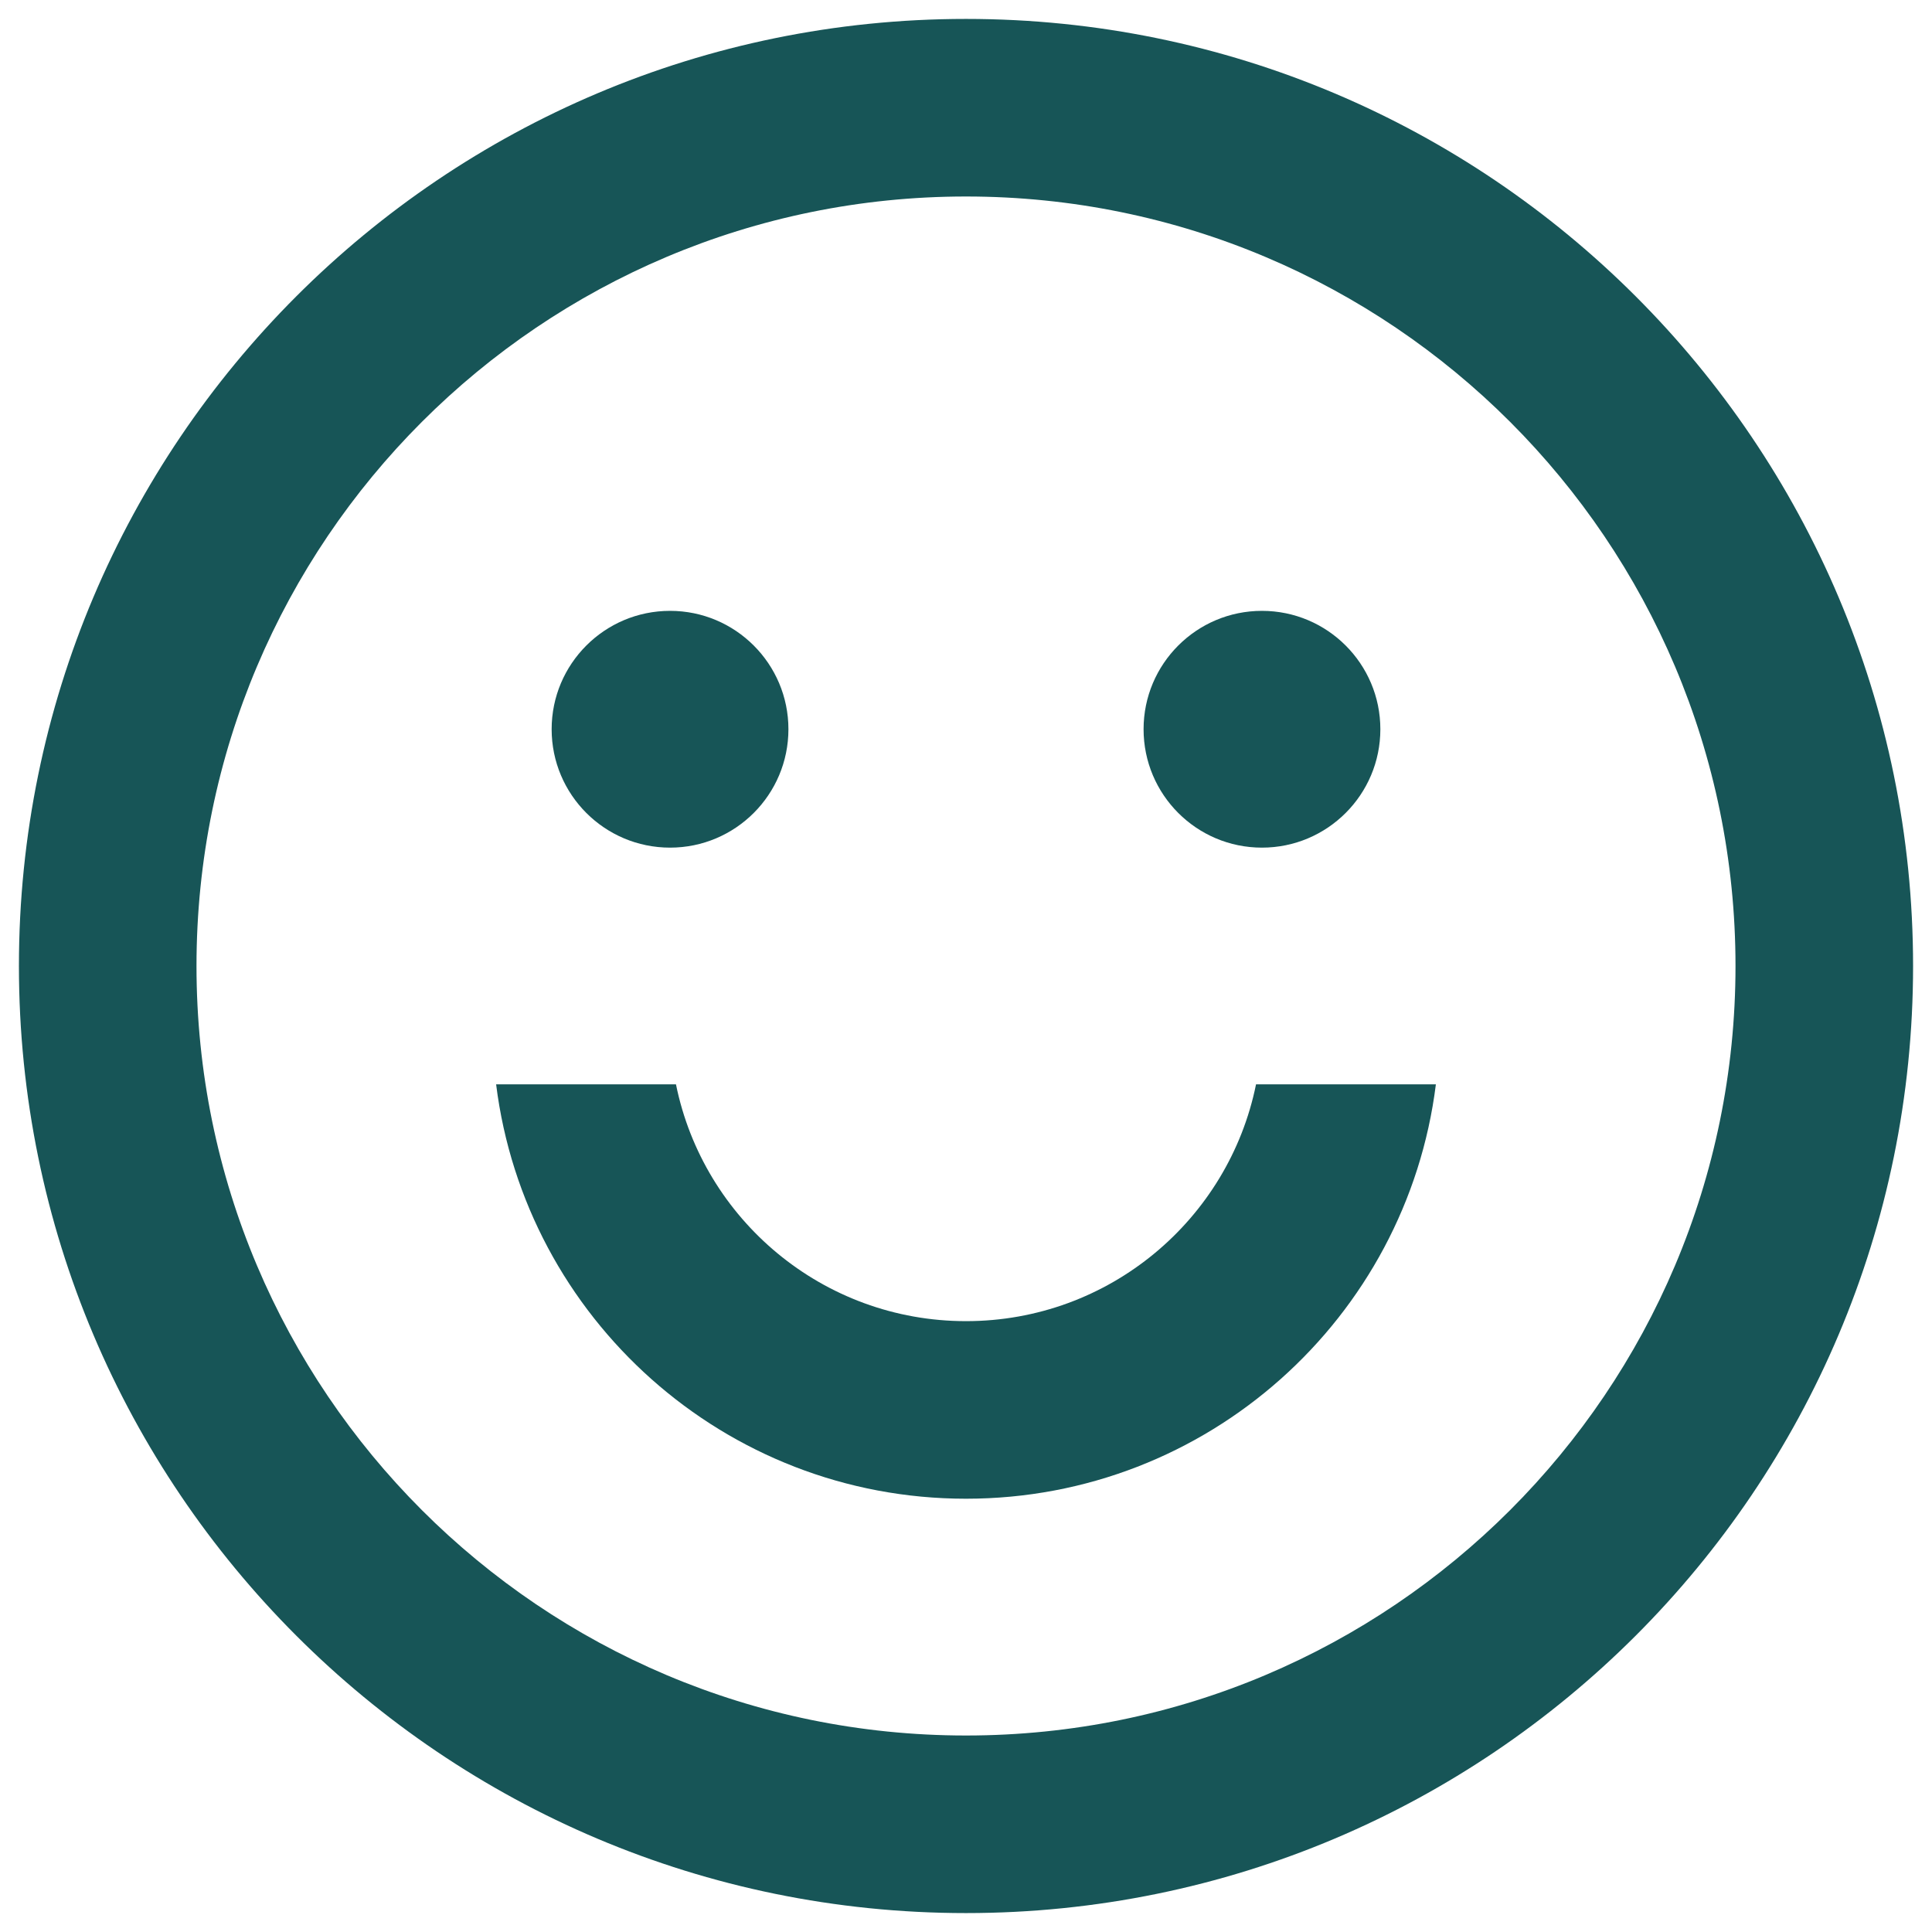 <svg width="34" height="34" viewBox="0 0 34 34" fill="none" xmlns="http://www.w3.org/2000/svg">
<path d="M11.792 14.917C12.942 14.917 13.875 13.984 13.875 12.833C13.875 11.683 12.942 10.75 11.792 10.75C10.641 10.75 9.708 11.683 9.708 12.833C9.708 13.984 10.641 14.917 11.792 14.917Z" fill="#175557"/>
<path d="M24.292 12.833C24.292 13.984 23.359 14.917 22.208 14.917C21.058 14.917 20.125 13.984 20.125 12.833C20.125 11.683 21.058 10.75 22.208 10.75C23.359 10.75 24.292 11.683 24.292 12.833Z" fill="#175557"/>
<path d="M17 26.375C12.751 26.375 9.244 23.194 8.731 19.083H11.896C12.379 21.461 14.48 23.25 17 23.25C19.52 23.25 21.622 21.461 22.104 19.083H25.269C24.756 23.194 21.25 26.375 17 26.375Z" fill="#175557"/>
<path fill-rule="evenodd" clip-rule="evenodd" d="M33.667 17C33.667 26.205 26.205 33.667 17 33.667C7.795 33.667 0.333 26.205 0.333 17C0.333 7.795 7.795 0.333 17 0.333C26.205 0.333 33.667 7.795 33.667 17ZM30.542 17C30.542 24.479 24.479 30.542 17 30.542C9.521 30.542 3.458 24.479 3.458 17C3.458 9.521 9.521 3.458 17 3.458C24.479 3.458 30.542 9.521 30.542 17Z" fill="#175557"/>
</svg>
